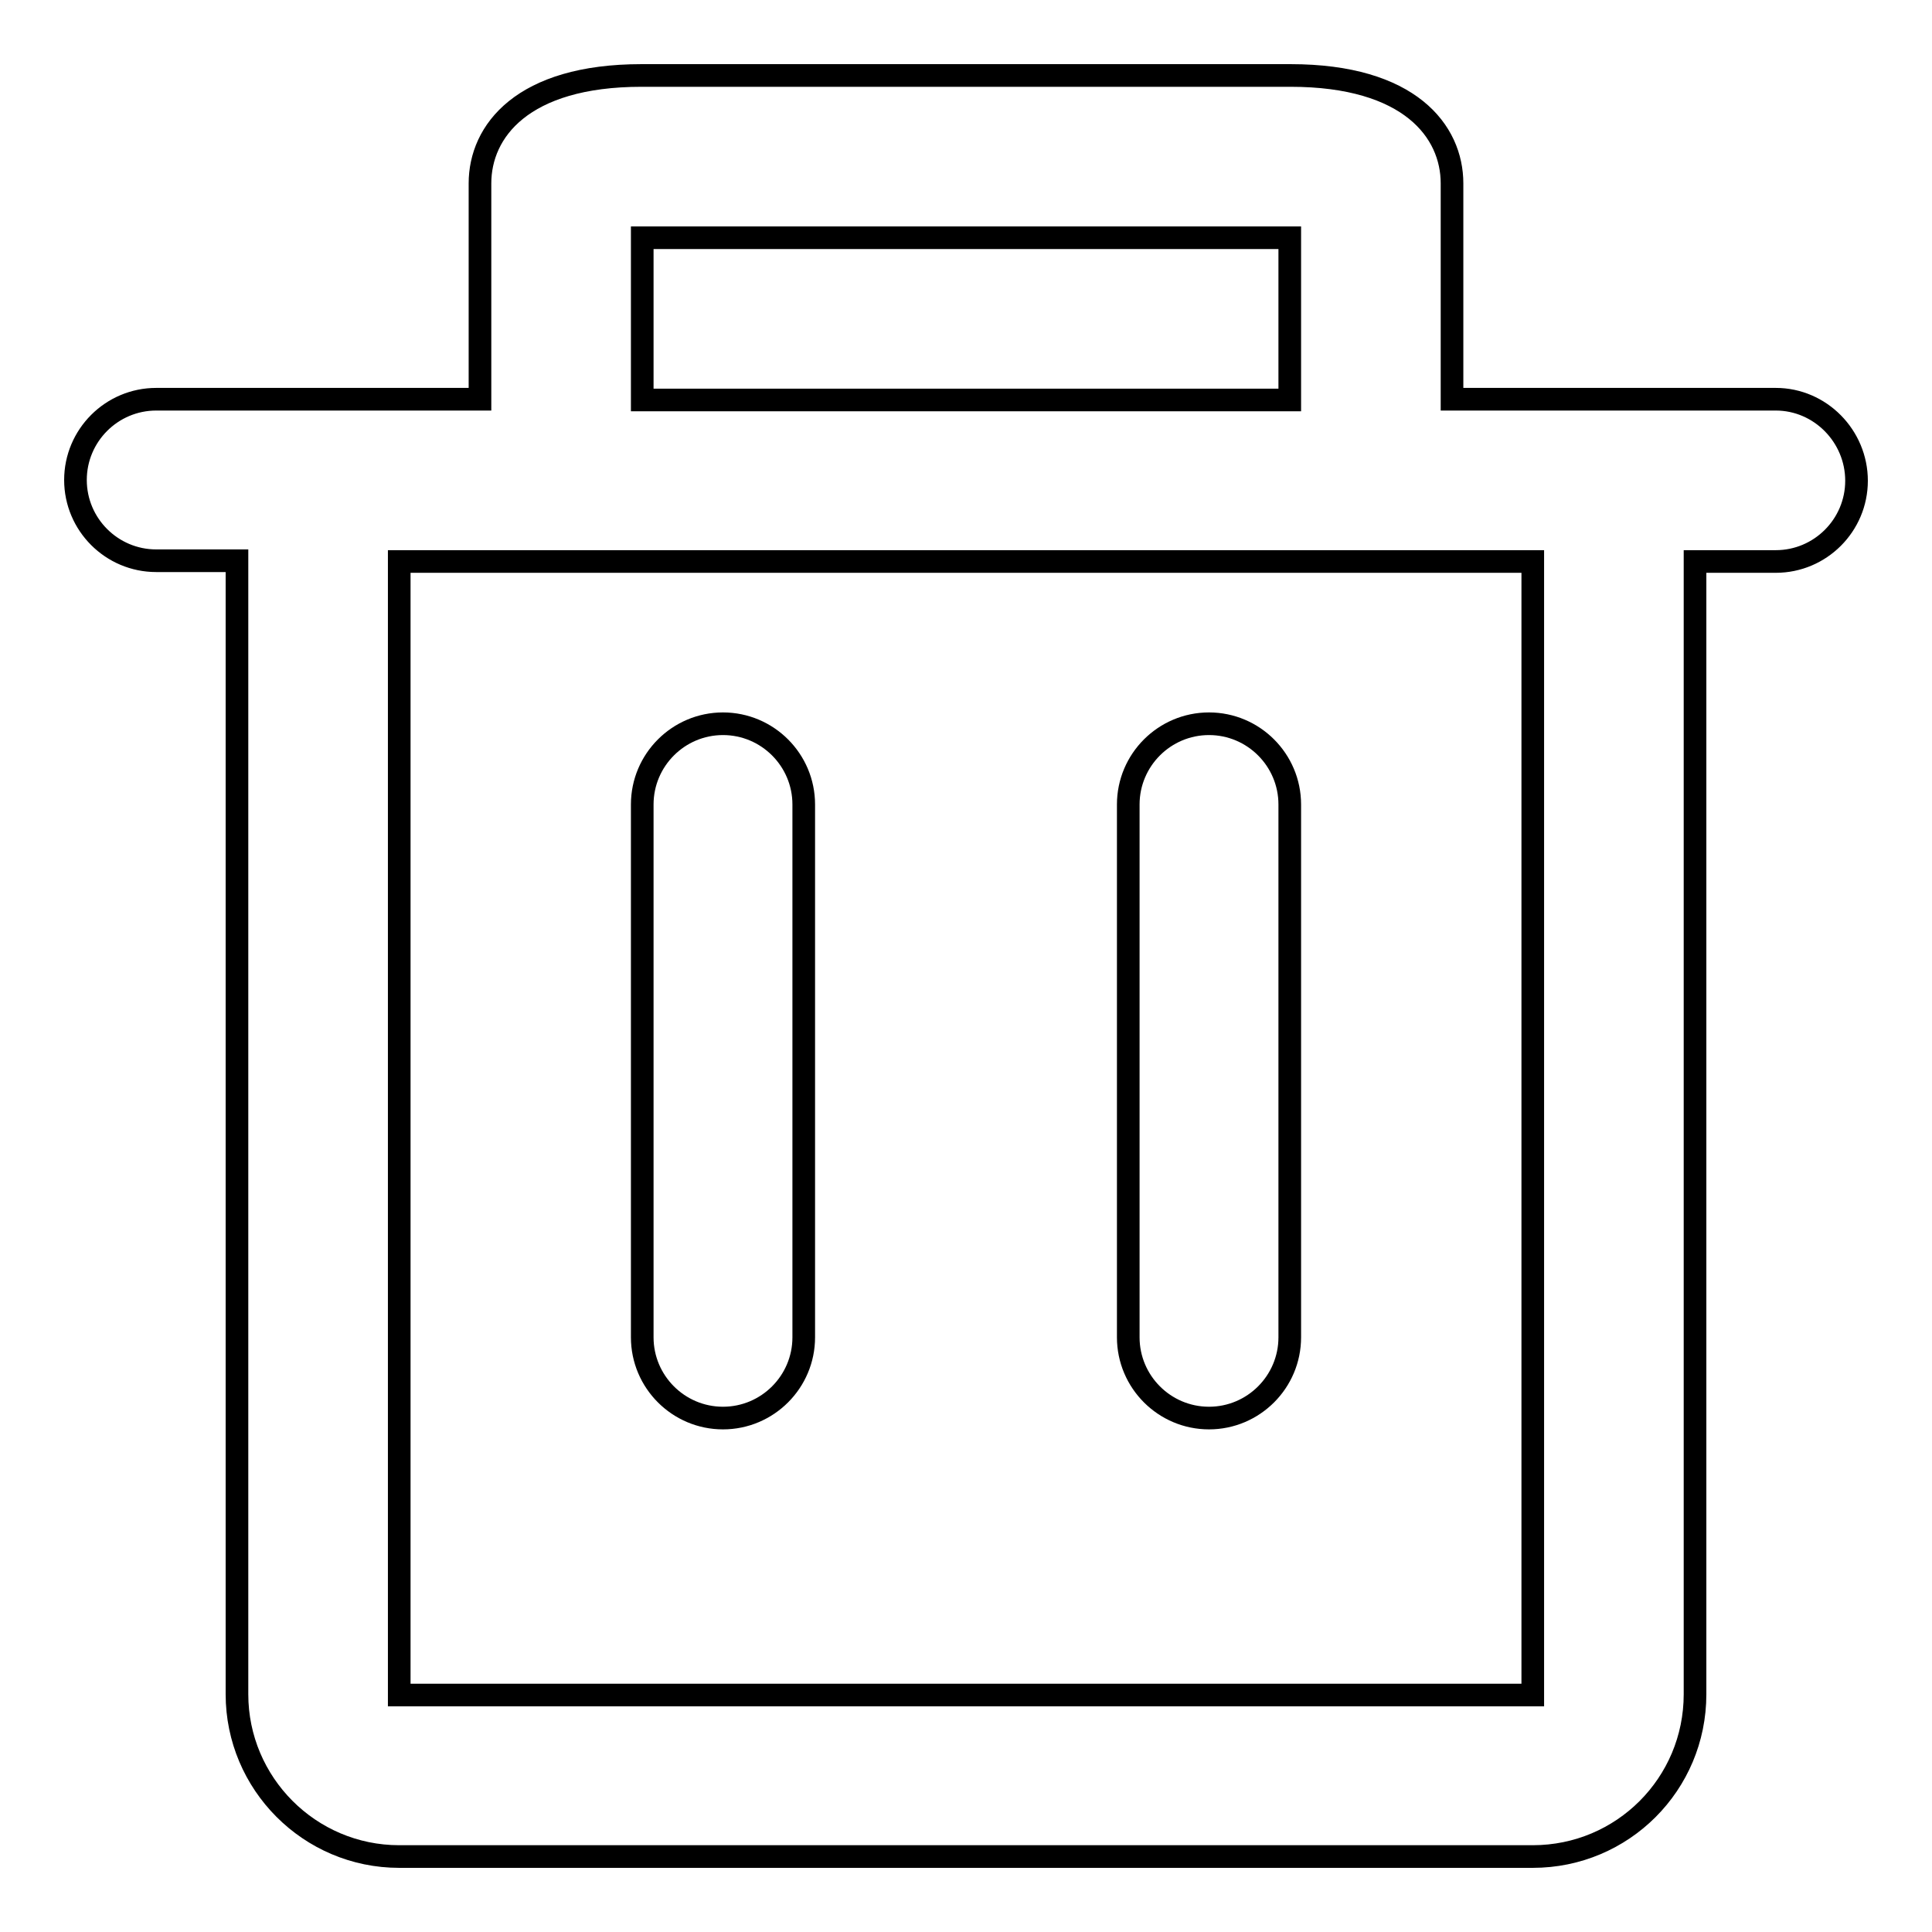 <?xml version="1.0" encoding="utf-8"?>
<!-- Svg Vector Icons : http://www.onlinewebfonts.com/icon -->
<!DOCTYPE svg PUBLIC "-//W3C//DTD SVG 1.1//EN" "http://www.w3.org/Graphics/SVG/1.1/DTD/svg11.dtd">
<svg version="1.1" xmlns="http://www.w3.org/2000/svg" xmlns:xlink="http://www.w3.org/1999/xlink" x="0px" y="0px" viewBox="0 0 256 256" enable-background="new 0 0 256 256" xml:space="preserve">
<g> <path stroke-width="3" fill-opacity="0" stroke="#000000"  d="M203.1,74.4l0,150.2h0l-150.2,0l0-150.2L203.1,74.4z M85.1,31.5h85.8v21.5H85.1V31.5z M235.3,52.9h-42.9 V24.3c0-6.9-5.6-14.3-21.4-14.3H85c-15.8,0-21.4,7.4-21.4,14.3v28.6H20.7c-5.9,0-10.7,4.8-10.7,10.7s4.8,10.7,10.7,10.7h10.7v150.2 c0,11.8,9.6,21.5,21.5,21.5h150.2c11.9,0,21.5-9.6,21.5-21.5V74.4h10.7c5.9,0,10.7-4.8,10.7-10.7S241.2,52.9,235.3,52.9z  M160.2,187.9c5.9,0,10.7-4.8,10.7-10.7v-70.6c0-5.9-4.8-10.7-10.7-10.7s-10.7,4.8-10.7,10.7v70.6 C149.5,183.1,154.3,187.9,160.2,187.9 M95.8,187.9c5.9,0,10.7-4.8,10.7-10.7v-70.6c0-5.9-4.8-10.7-10.7-10.7s-10.7,4.8-10.7,10.7 v70.6C85.1,183.1,89.9,187.9,95.8,187.9"/></g>
</svg>